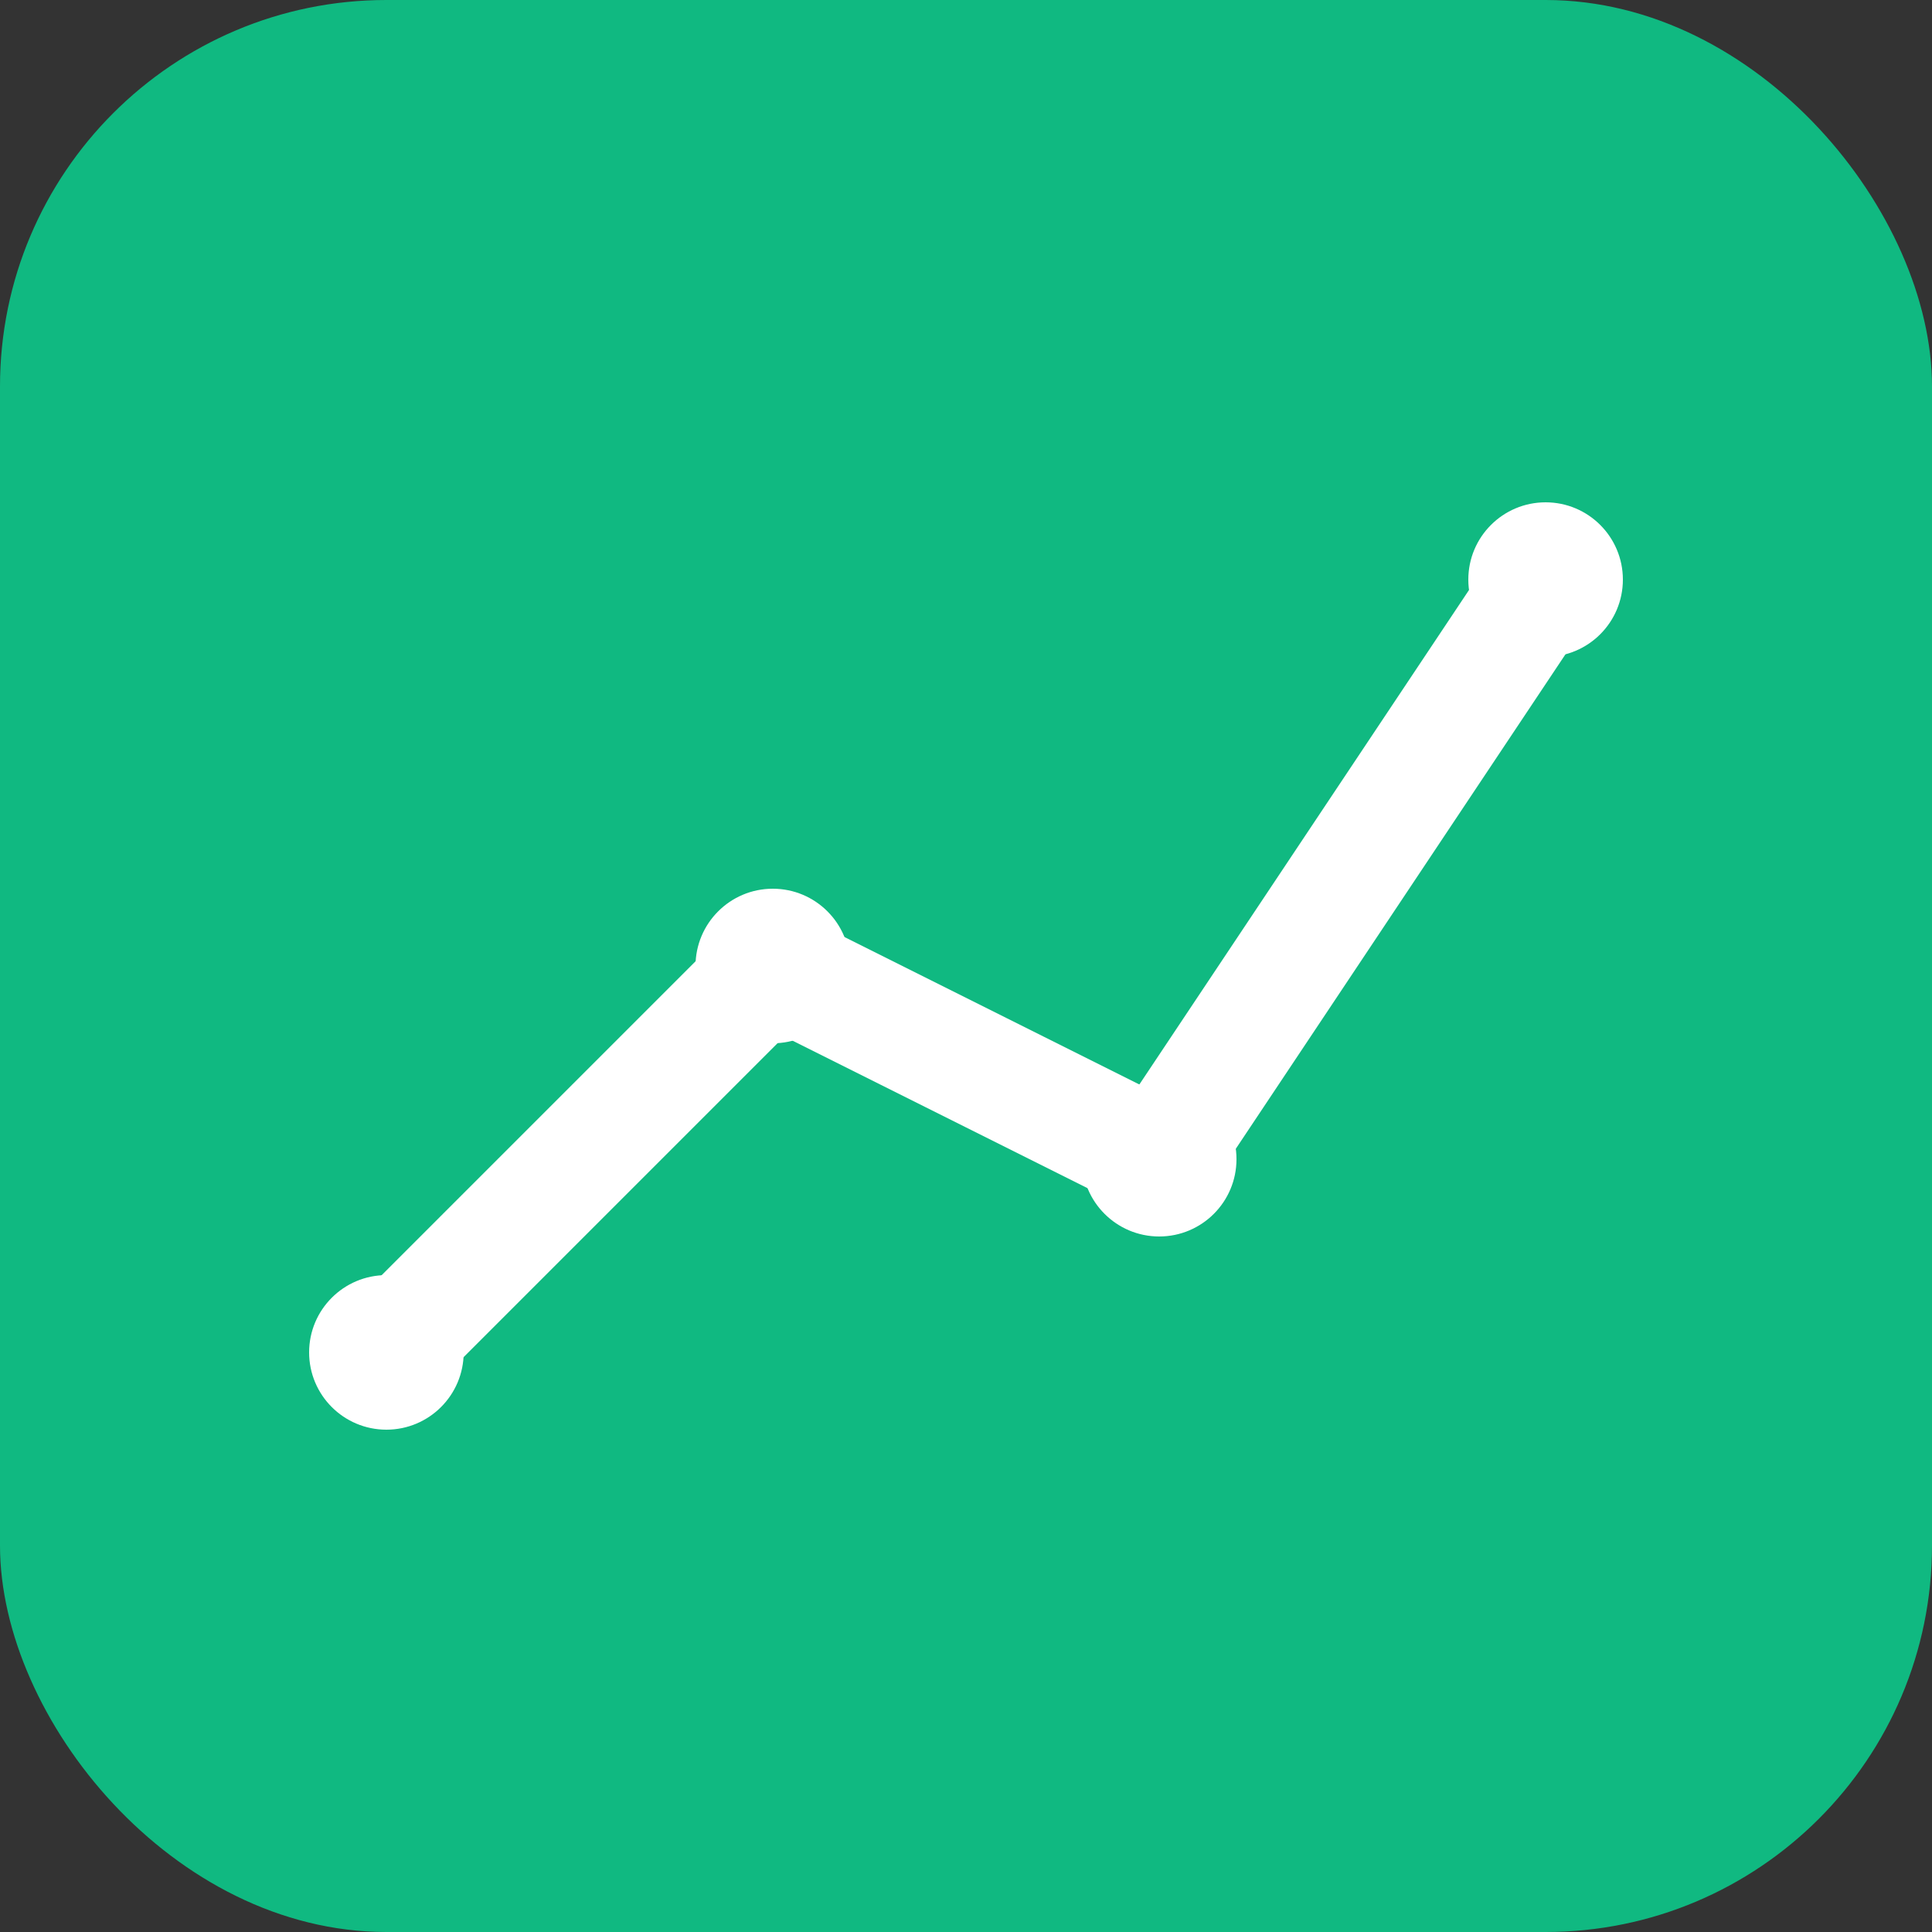<svg xmlns="http://www.w3.org/2000/svg" viewBox="0 0 100 100">
  <rect x="0" y="0" width="100" height="100" fill="#333333" stroke="none"/>
  <rect width="100" height="100" fill="#10b981" rx="20"/>
  <path d="M20 70 L40 50 L60 60 L80 30" stroke="#ffffff" stroke-width="6" fill="none" stroke-linecap="round" stroke-linejoin="round"/>
  <circle cx="20" cy="70" r="4" fill="#ffffff"/>
  <circle cx="40" cy="50" r="4" fill="#ffffff"/>
  <circle cx="60" cy="60" r="4" fill="#ffffff"/>
  <circle cx="80" cy="30" r="4" fill="#ffffff"/>
</svg>
